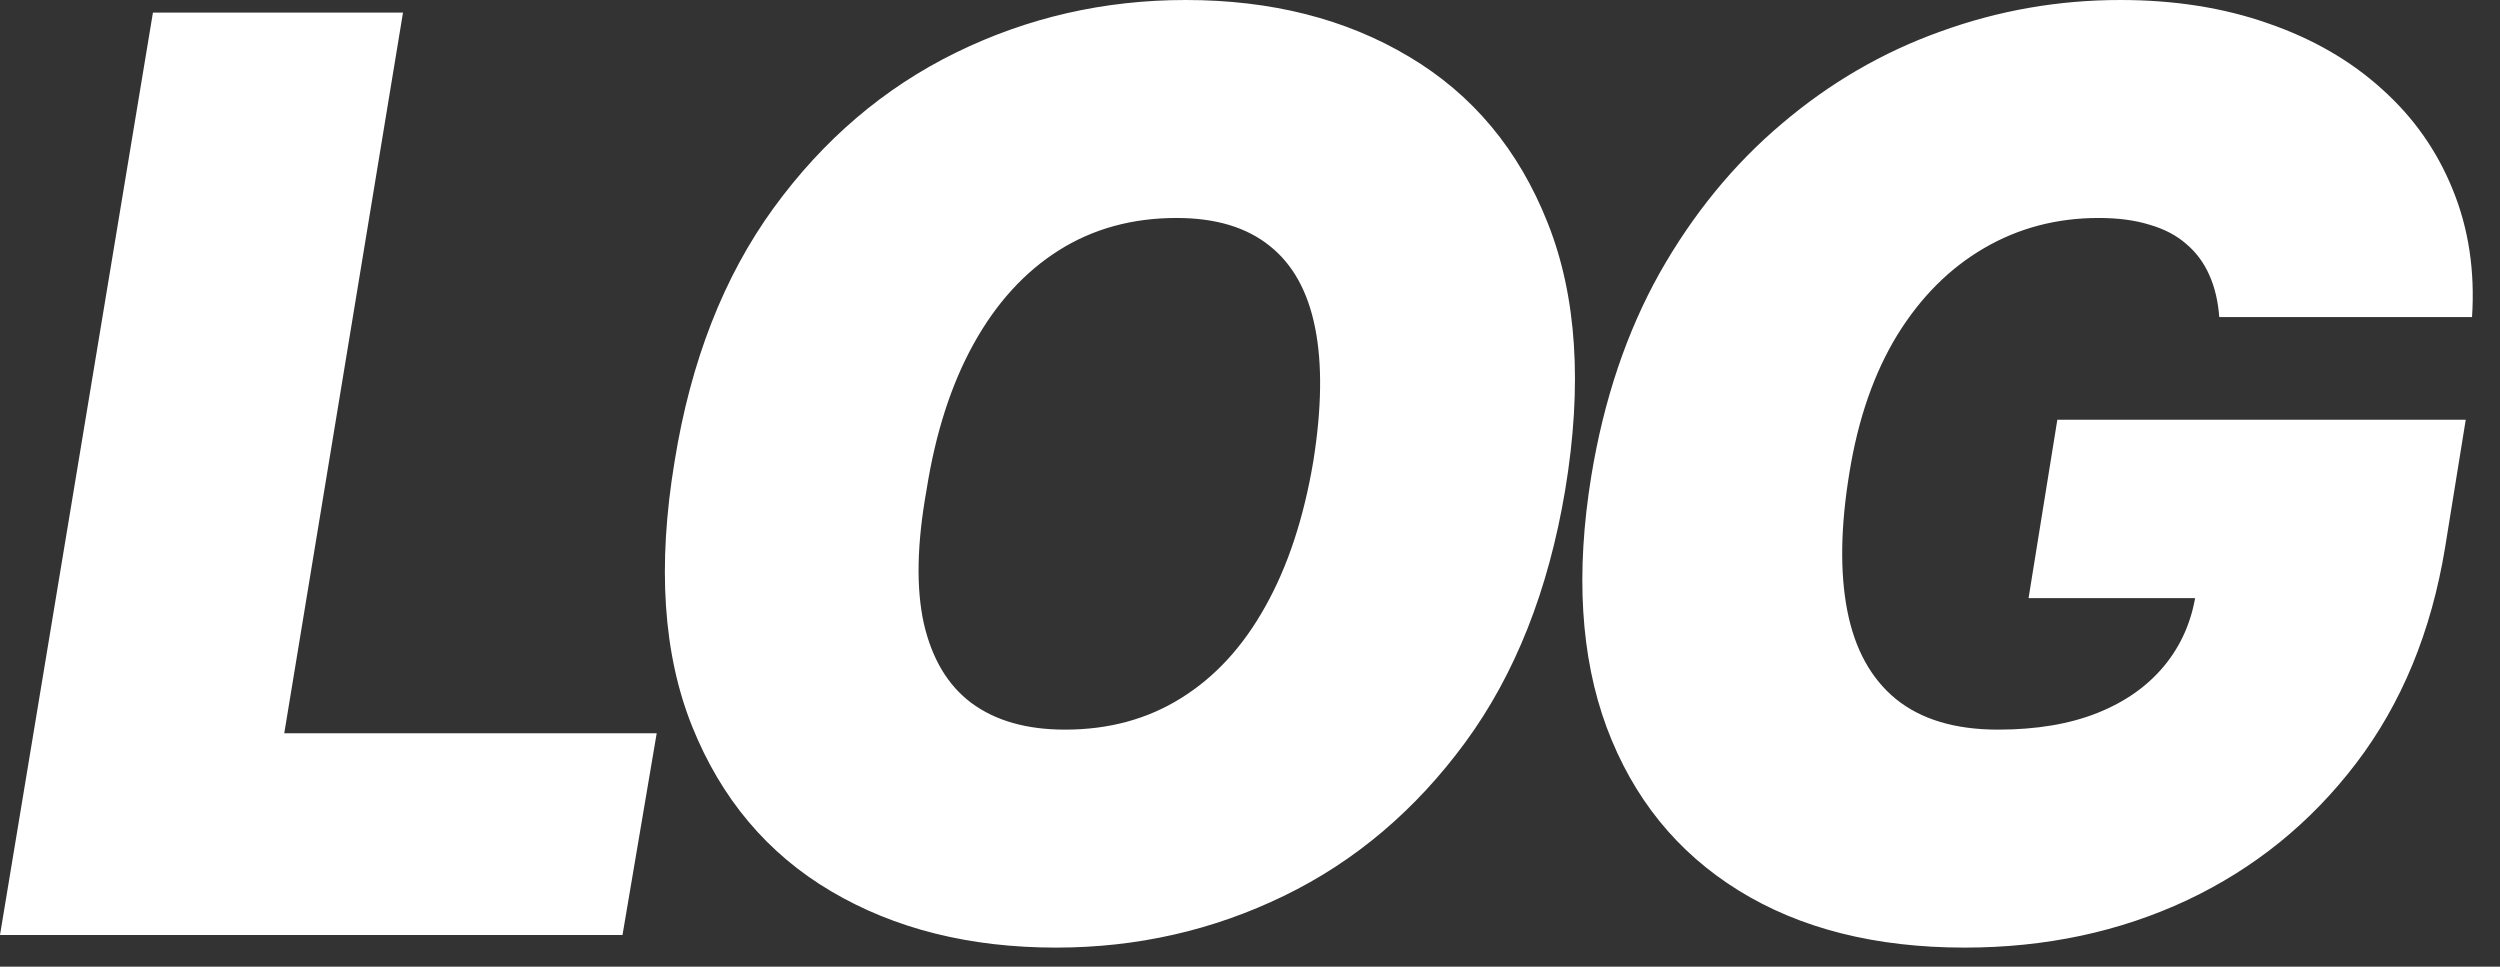 <?xml version="1.0" encoding="utf-8"?>
<svg xmlns="http://www.w3.org/2000/svg" fill="none" height="100%" overflow="visible" preserveAspectRatio="none" style="display: block;" viewBox="0 0 75 29" width="100%">
<rect x="0" y="0" width="75" height="29" fill="#333333" stroke="none"/>
<g id="Group">
<path d="M0 28.05L4.588 0.378H12.09L8.528 21.997H19.701L18.675 28.05H0ZM46.956 14.7C46.452 17.709 45.454 20.231 43.961 22.267C42.468 24.302 40.655 25.838 38.523 26.874C36.391 27.91 34.11 28.428 31.682 28.428C29.091 28.428 26.842 27.865 24.935 26.739C23.027 25.613 21.638 23.965 20.765 21.794C19.893 19.623 19.717 16.97 20.239 13.836C20.724 10.827 21.715 8.296 23.207 6.242C24.701 4.189 26.523 2.635 28.672 1.581C30.822 0.527 33.12 0 35.568 0C38.141 0 40.376 0.567 42.274 1.702C44.182 2.837 45.566 4.499 46.431 6.688C47.303 8.877 47.478 11.548 46.956 14.7ZM39.4 13.836C39.652 12.25 39.67 10.917 39.454 9.836C39.238 8.746 38.784 7.927 38.091 7.377C37.398 6.819 36.467 6.539 35.298 6.539C33.967 6.539 32.788 6.864 31.762 7.512C30.737 8.161 29.887 9.093 29.213 10.309C28.537 11.525 28.066 12.989 27.796 14.7C27.508 16.304 27.48 17.637 27.714 18.7C27.958 19.763 28.434 20.56 29.145 21.091C29.865 21.623 30.8 21.889 31.952 21.889C33.265 21.889 34.426 21.573 35.433 20.943C36.45 20.312 37.29 19.398 37.956 18.2C38.631 17.002 39.112 15.547 39.4 13.836ZM66.578 9.512C66.542 9.035 66.443 8.616 66.281 8.255C66.119 7.886 65.89 7.575 65.593 7.323C65.296 7.062 64.927 6.868 64.487 6.742C64.054 6.607 63.547 6.539 62.961 6.539C61.702 6.539 60.555 6.841 59.521 7.445C58.486 8.048 57.618 8.917 56.917 10.053C56.224 11.188 55.747 12.557 55.486 14.16C55.217 15.781 55.194 17.169 55.419 18.322C55.644 19.474 56.129 20.357 56.876 20.97C57.632 21.582 58.653 21.889 59.94 21.889C61.09 21.889 62.084 21.722 62.921 21.389C63.758 21.055 64.427 20.582 64.931 19.97C65.435 19.357 65.751 18.637 65.876 17.808L67.171 17.943H60.857L61.72 12.593H73.972L73.352 16.43C72.938 18.952 72.048 21.109 70.681 22.902C69.321 24.686 67.63 26.055 65.606 27.009C63.582 27.955 61.361 28.428 58.941 28.428C56.26 28.428 53.998 27.856 52.154 26.712C50.309 25.568 48.991 23.938 48.2 21.821C47.417 19.704 47.264 17.186 47.741 14.268C48.118 11.98 48.803 9.953 49.791 8.188C50.79 6.422 52.009 4.932 53.449 3.716C54.888 2.491 56.476 1.567 58.212 0.946C59.948 0.315 61.748 0 63.609 0C65.238 0 66.718 0.234 68.048 0.703C69.38 1.162 70.519 1.82 71.462 2.675C72.407 3.522 73.113 4.526 73.582 5.688C74.058 6.85 74.251 8.125 74.161 9.512H66.578Z" fill="white" id="Vector"/>
</g>
</svg>